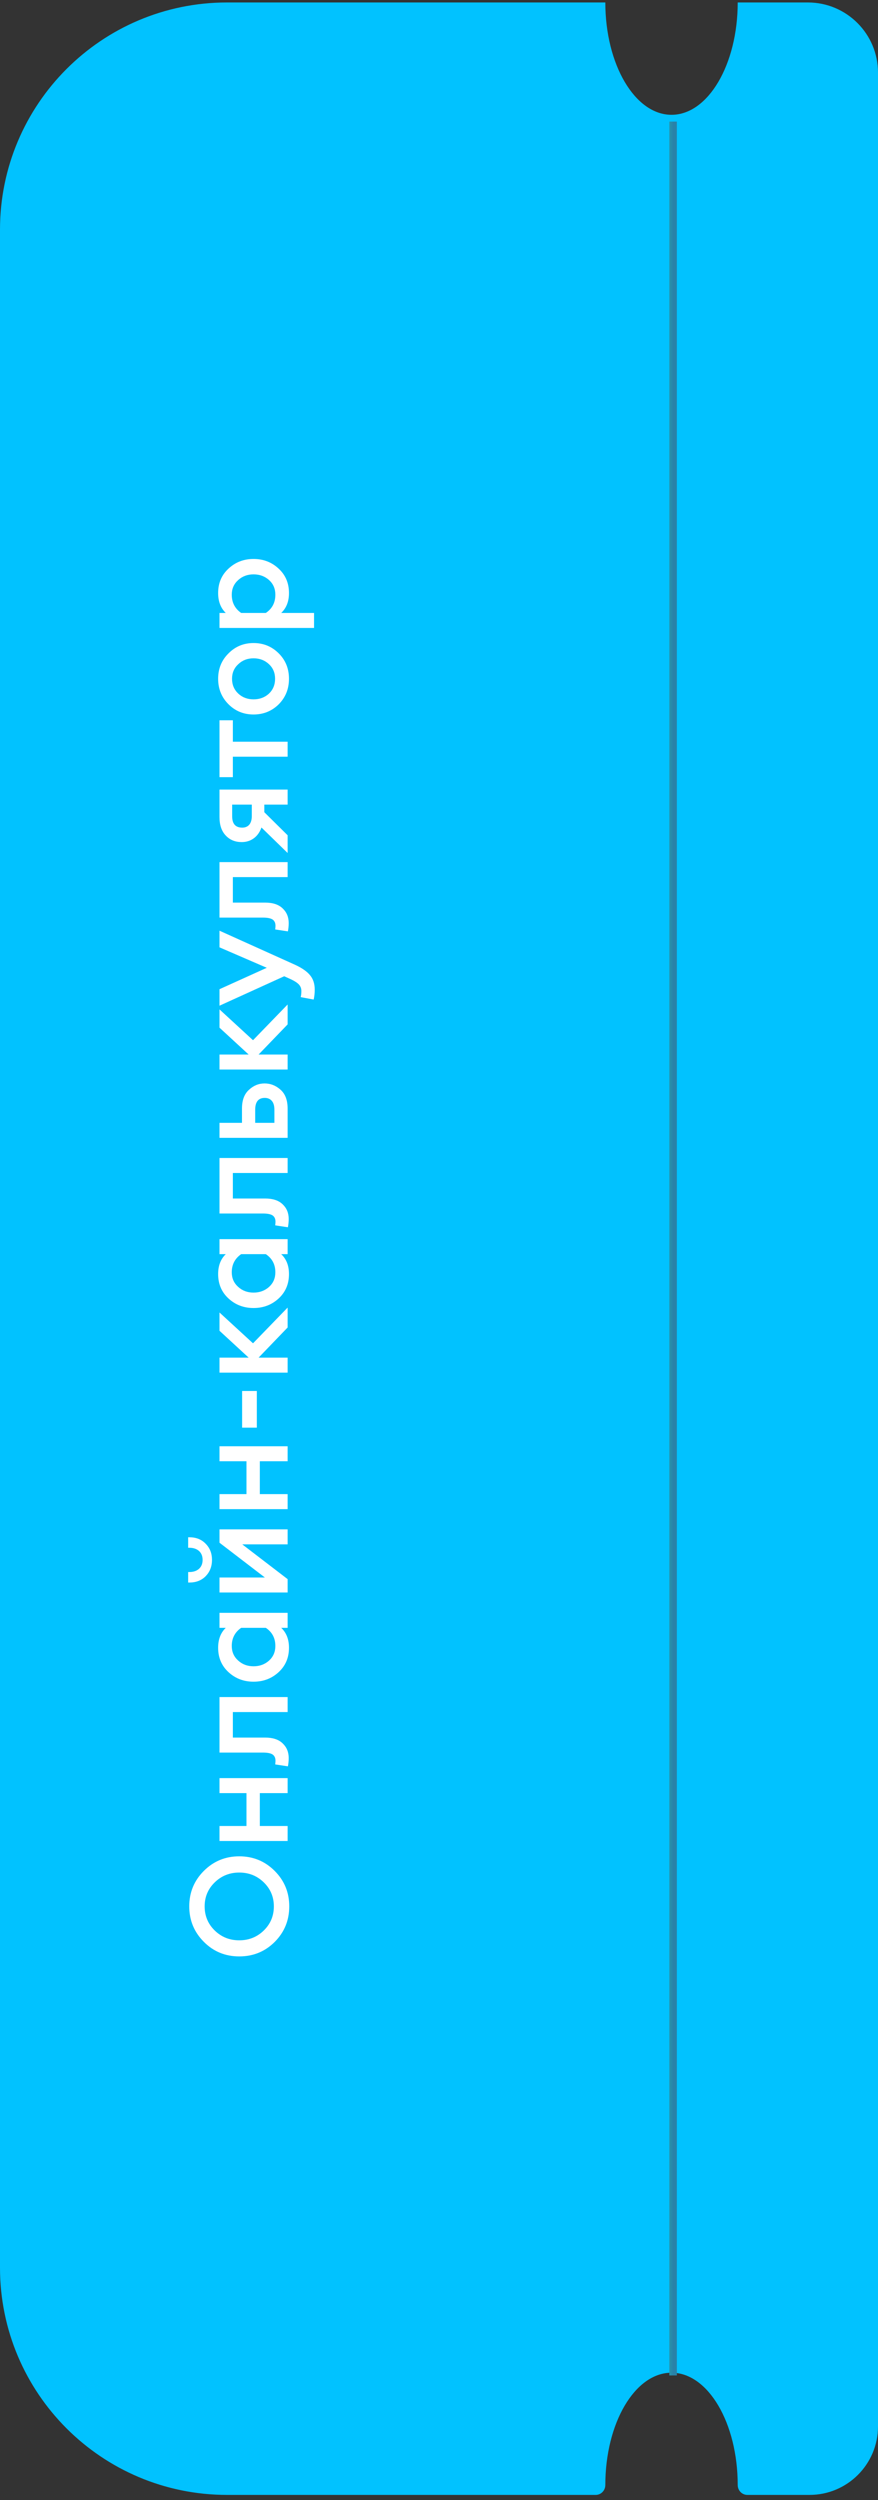 <?xml version="1.0" encoding="UTF-8"?> <svg xmlns="http://www.w3.org/2000/svg" width="116" height="330" viewBox="0 0 116 330" fill="none"><rect x="0" y="0" width="116" height="330" fill="#333333" stroke="none"/> <path fill-rule="evenodd" clip-rule="evenodd" d="M106.733 0.325C111.851 0.325 116 4.474 116 9.592L116 320.28C116 325.275 111.95 329.325 106.954 329.325L98.736 329.325C98.027 329.325 97.466 328.731 97.466 328.023C97.466 319.833 93.55 313.193 88.72 313.193C83.889 313.193 79.974 319.833 79.974 328.023C79.974 328.731 79.413 329.325 78.704 329.325L30 329.325C13.431 329.325 -5.87107e-07 315.894 -1.31134e-06 299.325L-1.30697e-05 30.325C-1.37939e-05 13.757 13.431 0.325 30 0.325L79.973 0.325C79.974 0.325 79.974 0.325 79.974 0.326C79.974 8.516 83.889 15.155 88.72 15.155C93.55 15.155 97.466 8.516 97.466 0.326C97.466 0.325 97.466 0.325 97.466 0.325L106.733 0.325Z" fill="#01C2FF"></path> <path d="M88.928 313.557L88.928 16.049" stroke="url(#paint0_linear_2510_415)"></path> <path d="M36.182 251.638C36.182 250.39 35.738 249.334 34.85 248.47C33.962 247.606 32.882 247.174 31.61 247.174C30.338 247.174 29.258 247.606 28.37 248.47C27.482 249.334 27.038 250.39 27.038 251.638C27.038 252.898 27.482 253.96 28.37 254.824C29.258 255.688 30.338 256.12 31.61 256.12C32.882 256.12 33.962 255.688 34.85 254.824C35.738 253.96 36.182 252.898 36.182 251.638ZM36.29 246.958C37.574 248.242 38.216 249.802 38.216 251.638C38.216 253.474 37.58 255.034 36.308 256.318C35.024 257.602 33.458 258.244 31.61 258.244C29.762 258.244 28.202 257.602 26.93 256.318C25.646 255.034 25.004 253.474 25.004 251.638C25.004 249.802 25.646 248.242 26.93 246.958C28.214 245.674 29.774 245.032 31.61 245.032C33.446 245.032 35.006 245.674 36.29 246.958ZM38 243.008L29 243.008L29 241.028L32.564 241.028L32.564 236.69L29 236.69L29 234.71L38 234.71L38 236.69L34.328 236.69L34.328 241.028L38 241.028L38 243.008ZM38.144 232.057C38.144 232.429 38.108 232.795 38.036 233.155L36.362 232.903C36.386 232.687 36.398 232.525 36.398 232.417C36.398 232.057 36.278 231.787 36.038 231.607C35.786 231.427 35.348 231.337 34.724 231.337L29 231.337L29 224.011L38 224.011L38 225.991L30.764 225.991L30.764 229.357L35.03 229.357C36.05 229.357 36.824 229.615 37.352 230.131C37.88 230.635 38.144 231.277 38.144 232.057ZM38.18 217.5C38.18 218.808 37.724 219.882 36.812 220.722C35.9 221.562 34.796 221.982 33.5 221.982C32.204 221.982 31.1 221.562 30.188 220.722C29.276 219.882 28.82 218.808 28.82 217.5C28.82 216.396 29.156 215.52 29.828 214.872L29 214.872L29 212.892L38 212.892L38 214.872L37.154 214.872C37.838 215.52 38.18 216.396 38.18 217.5ZM36.38 217.266C36.38 216.234 35.96 215.436 35.12 214.872L31.862 214.872C31.034 215.448 30.62 216.246 30.62 217.266C30.62 218.046 30.902 218.688 31.466 219.192C32.018 219.696 32.696 219.948 33.5 219.948C34.304 219.948 34.988 219.696 35.552 219.192C36.104 218.688 36.38 218.046 36.38 217.266ZM38 208.443L38 210.207L29 210.207L29 208.227L34.994 208.227L29 203.637L29 201.873L38 201.873L38 203.853L32.006 203.853L38 208.443ZM27.182 203.781C27.734 204.345 28.01 205.053 28.01 205.905C28.01 206.757 27.734 207.471 27.182 208.047C26.63 208.611 25.91 208.893 25.022 208.893L24.86 208.893L24.86 207.507L25.022 207.507C25.55 207.507 25.976 207.363 26.3 207.075C26.612 206.787 26.768 206.397 26.768 205.905C26.768 205.413 26.612 205.023 26.3 204.735C25.976 204.447 25.55 204.303 25.022 204.303L24.86 204.303L24.86 202.917L25.022 202.917C25.91 202.917 26.63 203.205 27.182 203.781ZM38 199.203L29 199.203L29 197.223L32.564 197.223L32.564 192.885L29 192.885L29 190.905L38 190.905L38 192.885L34.328 192.885L34.328 197.223L38 197.223L38 199.203ZM33.932 188.45L31.988 188.45L31.988 183.608L33.932 183.608L33.932 188.45ZM38 175.228L34.166 179.206L38 179.206L38 181.186L29 181.186L29 179.206L32.852 179.206L29 175.66L29 173.248L33.428 177.316L38 172.6L38 175.228ZM38.18 168.175C38.18 169.483 37.724 170.557 36.812 171.397C35.9 172.237 34.796 172.657 33.5 172.657C32.204 172.657 31.1 172.237 30.188 171.397C29.276 170.557 28.82 169.483 28.82 168.175C28.82 167.071 29.156 166.195 29.828 165.547L29 165.547L29 163.567L38 163.567L38 165.547L37.154 165.547C37.838 166.195 38.18 167.071 38.18 168.175ZM36.38 167.941C36.38 166.909 35.96 166.111 35.12 165.547L31.862 165.547C31.034 166.123 30.62 166.921 30.62 167.941C30.62 168.721 30.902 169.363 31.466 169.867C32.018 170.371 32.696 170.623 33.5 170.623C34.304 170.623 34.988 170.371 35.552 169.867C36.104 169.363 36.38 168.721 36.38 167.941ZM38.144 160.901C38.144 161.273 38.108 161.639 38.036 161.999L36.362 161.747C36.386 161.531 36.398 161.369 36.398 161.261C36.398 160.901 36.278 160.631 36.038 160.451C35.786 160.271 35.348 160.181 34.724 160.181L29 160.181L29 152.855L38 152.855L38 154.835L30.764 154.835L30.764 158.201L35.03 158.201C36.05 158.201 36.824 158.459 37.352 158.975C37.88 159.479 38.144 160.121 38.144 160.901ZM38 150.195L29 150.195L29 148.215L31.97 148.215L31.97 146.325C31.97 145.233 32.276 144.411 32.888 143.859C33.488 143.295 34.178 143.013 34.958 143.013C35.75 143.013 36.458 143.295 37.082 143.859C37.694 144.411 38 145.233 38 146.325L38 150.195ZM33.716 148.215L36.254 148.215L36.254 146.487C36.254 145.983 36.146 145.599 35.93 145.335C35.702 145.059 35.384 144.921 34.976 144.921C34.136 144.921 33.716 145.443 33.716 146.487L33.716 148.215ZM38 135.22L34.166 139.198L38 139.198L38 141.178L29 141.178L29 139.198L32.852 139.198L29 135.652L29 133.24L33.428 137.308L38 132.592L38 135.22ZM29 122.852L39.026 127.37C39.926 127.79 40.574 128.246 40.97 128.738C41.378 129.23 41.582 129.86 41.582 130.628C41.582 131.12 41.534 131.558 41.438 131.942L39.728 131.618C39.788 131.39 39.818 131.12 39.818 130.808C39.818 130.496 39.722 130.226 39.53 129.998C39.338 129.77 38.996 129.536 38.504 129.296L37.55 128.864L29 132.752L29 130.574L35.246 127.748L29 125.048L29 122.852ZM38.144 121.842C38.144 122.214 38.108 122.58 38.036 122.94L36.362 122.688C36.386 122.472 36.398 122.31 36.398 122.202C36.398 121.842 36.278 121.572 36.038 121.392C35.786 121.212 35.348 121.122 34.724 121.122L29 121.122L29 113.796L38 113.796L38 115.776L30.764 115.776L30.764 119.142L35.03 119.142C36.05 119.142 36.824 119.4 37.352 119.916C37.88 120.42 38.144 121.062 38.144 121.842ZM38 112.595L34.544 109.229C34.328 109.841 33.992 110.315 33.536 110.651C33.08 110.987 32.546 111.155 31.934 111.155C31.07 111.155 30.368 110.867 29.828 110.291C29.276 109.715 29 108.905 29 107.861L29 104.225L38 104.225L38 106.205L34.922 106.205L34.922 107.213L38 110.255L38 112.595ZM33.266 107.753L33.266 106.205L30.674 106.205L30.674 107.753C30.674 108.749 31.118 109.247 32.006 109.247C32.402 109.247 32.714 109.115 32.942 108.851C33.158 108.575 33.266 108.209 33.266 107.753ZM38 99.883L30.764 99.883L30.764 102.583L29 102.583L29 95.077L30.764 95.077L30.764 97.903L38 97.903L38 99.883ZM36.83 86.248C37.73 87.148 38.18 88.264 38.18 89.596C38.18 90.928 37.73 92.05 36.83 92.962C35.918 93.862 34.808 94.312 33.5 94.312C32.192 94.312 31.088 93.862 30.188 92.962C29.276 92.05 28.82 90.928 28.82 89.596C28.82 88.264 29.276 87.148 30.188 86.248C31.088 85.336 32.192 84.88 33.5 84.88C34.808 84.88 35.918 85.336 36.83 86.248ZM36.344 89.596C36.344 88.816 36.074 88.174 35.534 87.67C34.982 87.154 34.304 86.896 33.5 86.896C32.696 86.896 32.024 87.154 31.484 87.67C30.932 88.174 30.656 88.816 30.656 89.596C30.656 90.388 30.932 91.042 31.484 91.558C32.024 92.062 32.696 92.314 33.5 92.314C34.304 92.314 34.982 92.062 35.534 91.558C36.074 91.042 36.344 90.388 36.344 89.596ZM41.492 82.889L29 82.889L29 80.909L29.828 80.909C29.156 80.261 28.82 79.385 28.82 78.281C28.82 76.973 29.276 75.899 30.188 75.059C31.1 74.207 32.204 73.781 33.5 73.781C34.796 73.781 35.9 74.207 36.812 75.059C37.724 75.899 38.18 76.973 38.18 78.281C38.18 79.385 37.838 80.261 37.154 80.909L41.492 80.909L41.492 82.889ZM36.38 78.497C36.38 77.717 36.104 77.075 35.552 76.571C34.988 76.067 34.304 75.815 33.5 75.815C32.696 75.815 32.018 76.067 31.466 76.571C30.902 77.075 30.62 77.717 30.62 78.497C30.62 79.529 31.034 80.333 31.862 80.909L35.12 80.909C35.96 80.345 36.38 79.541 36.38 78.497Z" fill="white"></path> <defs> <linearGradient id="paint0_linear_2510_415" x1="88.928" y1="164.803" x2="87.928" y2="164.803" gradientUnits="userSpaceOnUse"> <stop stop-color="#2982A8"></stop> <stop offset="1" stop-color="#24A8B0"></stop> </linearGradient> </defs> </svg> 